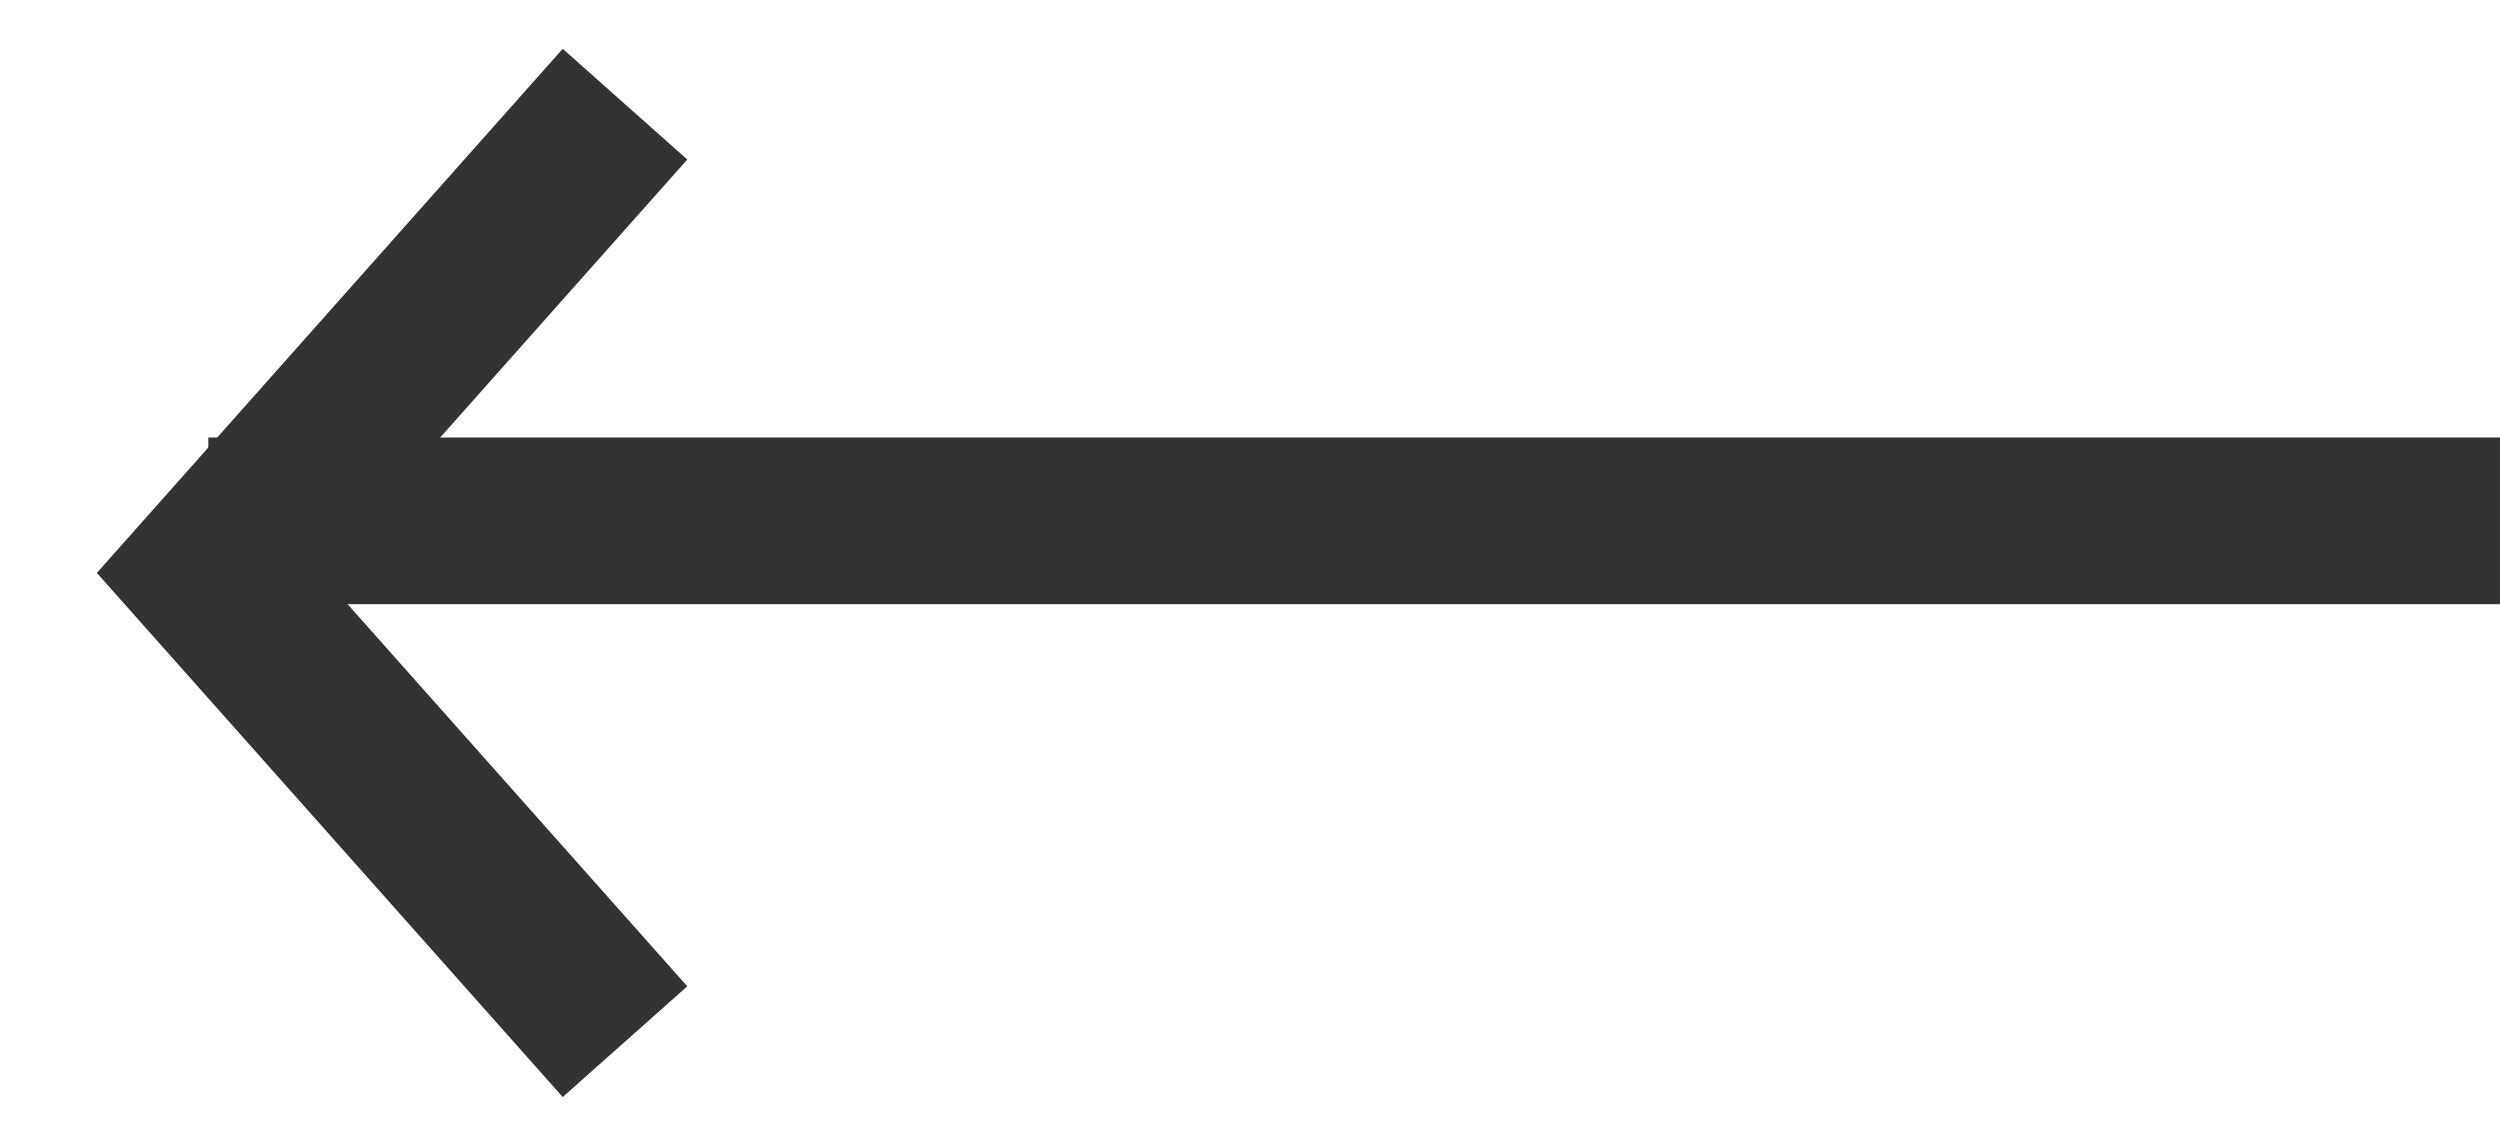<svg height="11" viewBox="0 0 24 11" width="24" xmlns="http://www.w3.org/2000/svg"><g fill="none" fill-rule="evenodd" stroke="#333" stroke-width="1.6" transform="matrix(-1 0 0 1 24 1)"><path d="m18 9 4-4.5-4-4.5"/><path d="m22 4h-22"/></g></svg>